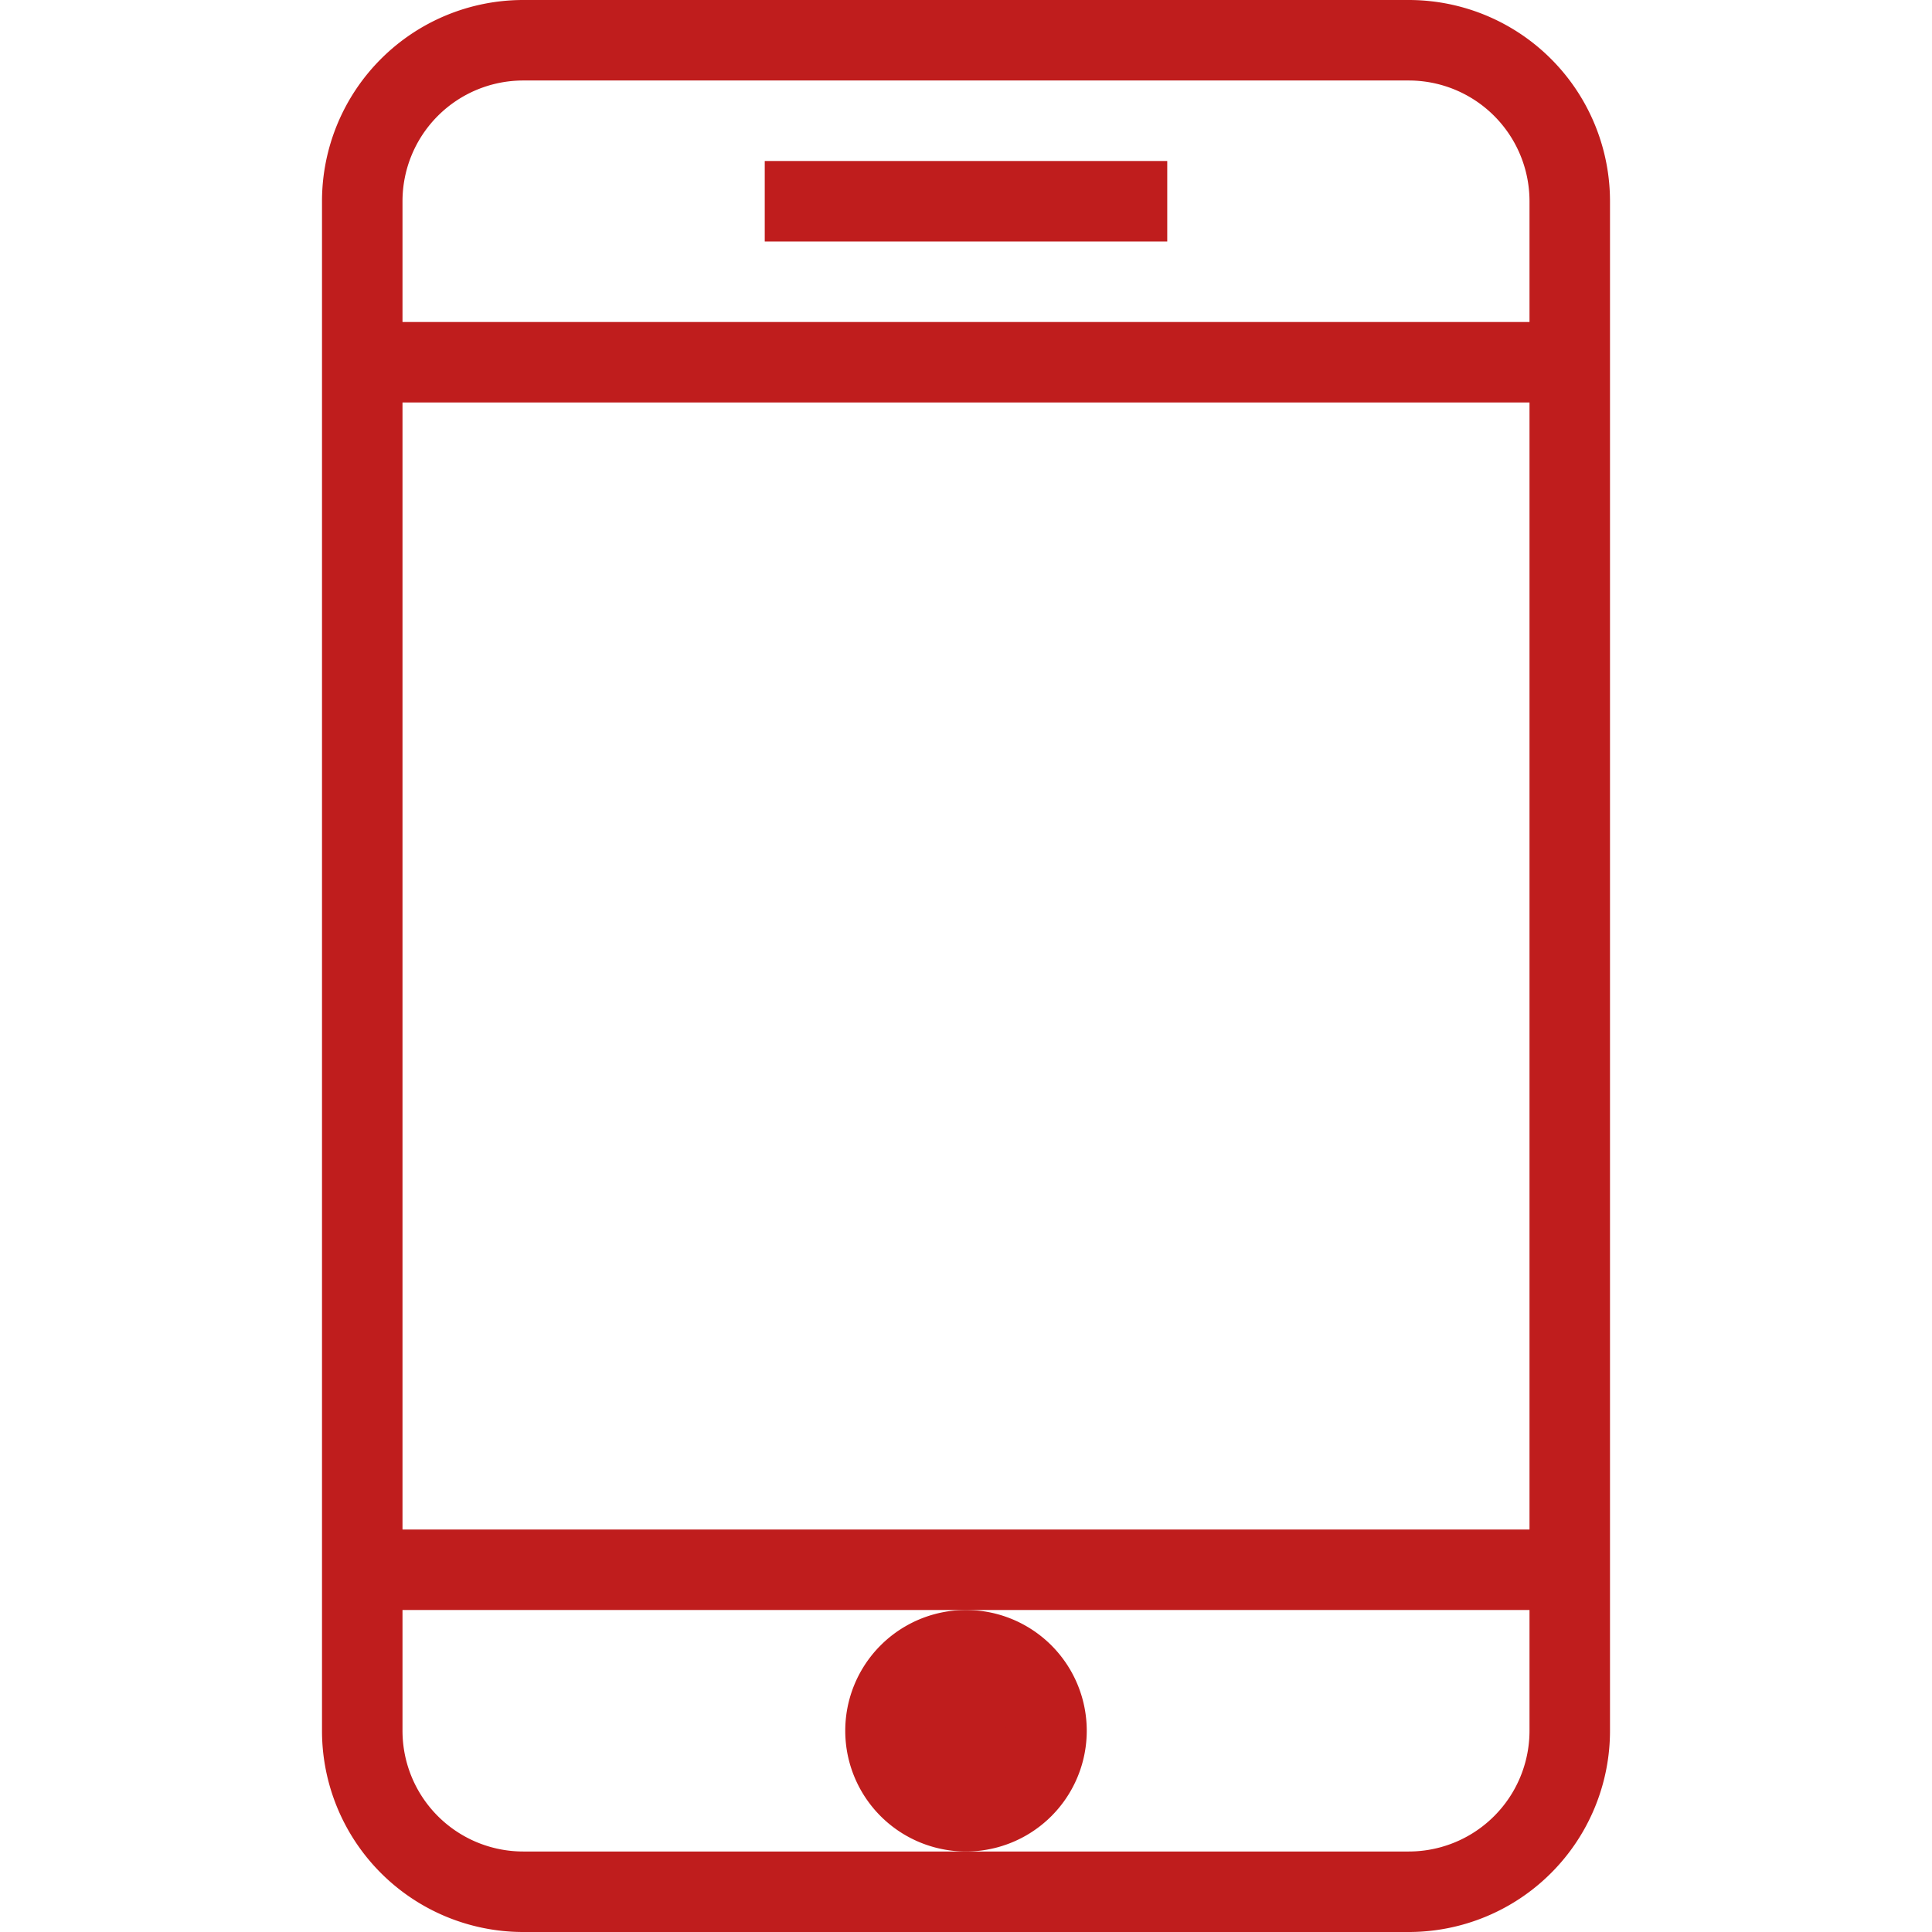 <svg xmlns="http://www.w3.org/2000/svg" viewBox="0 0 48 48" style="stroke: #bf1d1d;">
  <g stroke-width="2" fill="none" fill-rule="evenodd">
    <path d="M39 43a4 4 0 0 1-4 4H13a4 4 0 0 1-4-4V5a4 4 0 0 1 4-4h22a4 4 0 0 1 4 4v38zm0-34H9m30 30H9"/>
    <path d="M24 41a2 2 0 1 0 0 4 2 2 0 0 0 0-4" fill="#bf1d1d"/>
    <path d="M19 5h10"/>
  </g>
</svg>